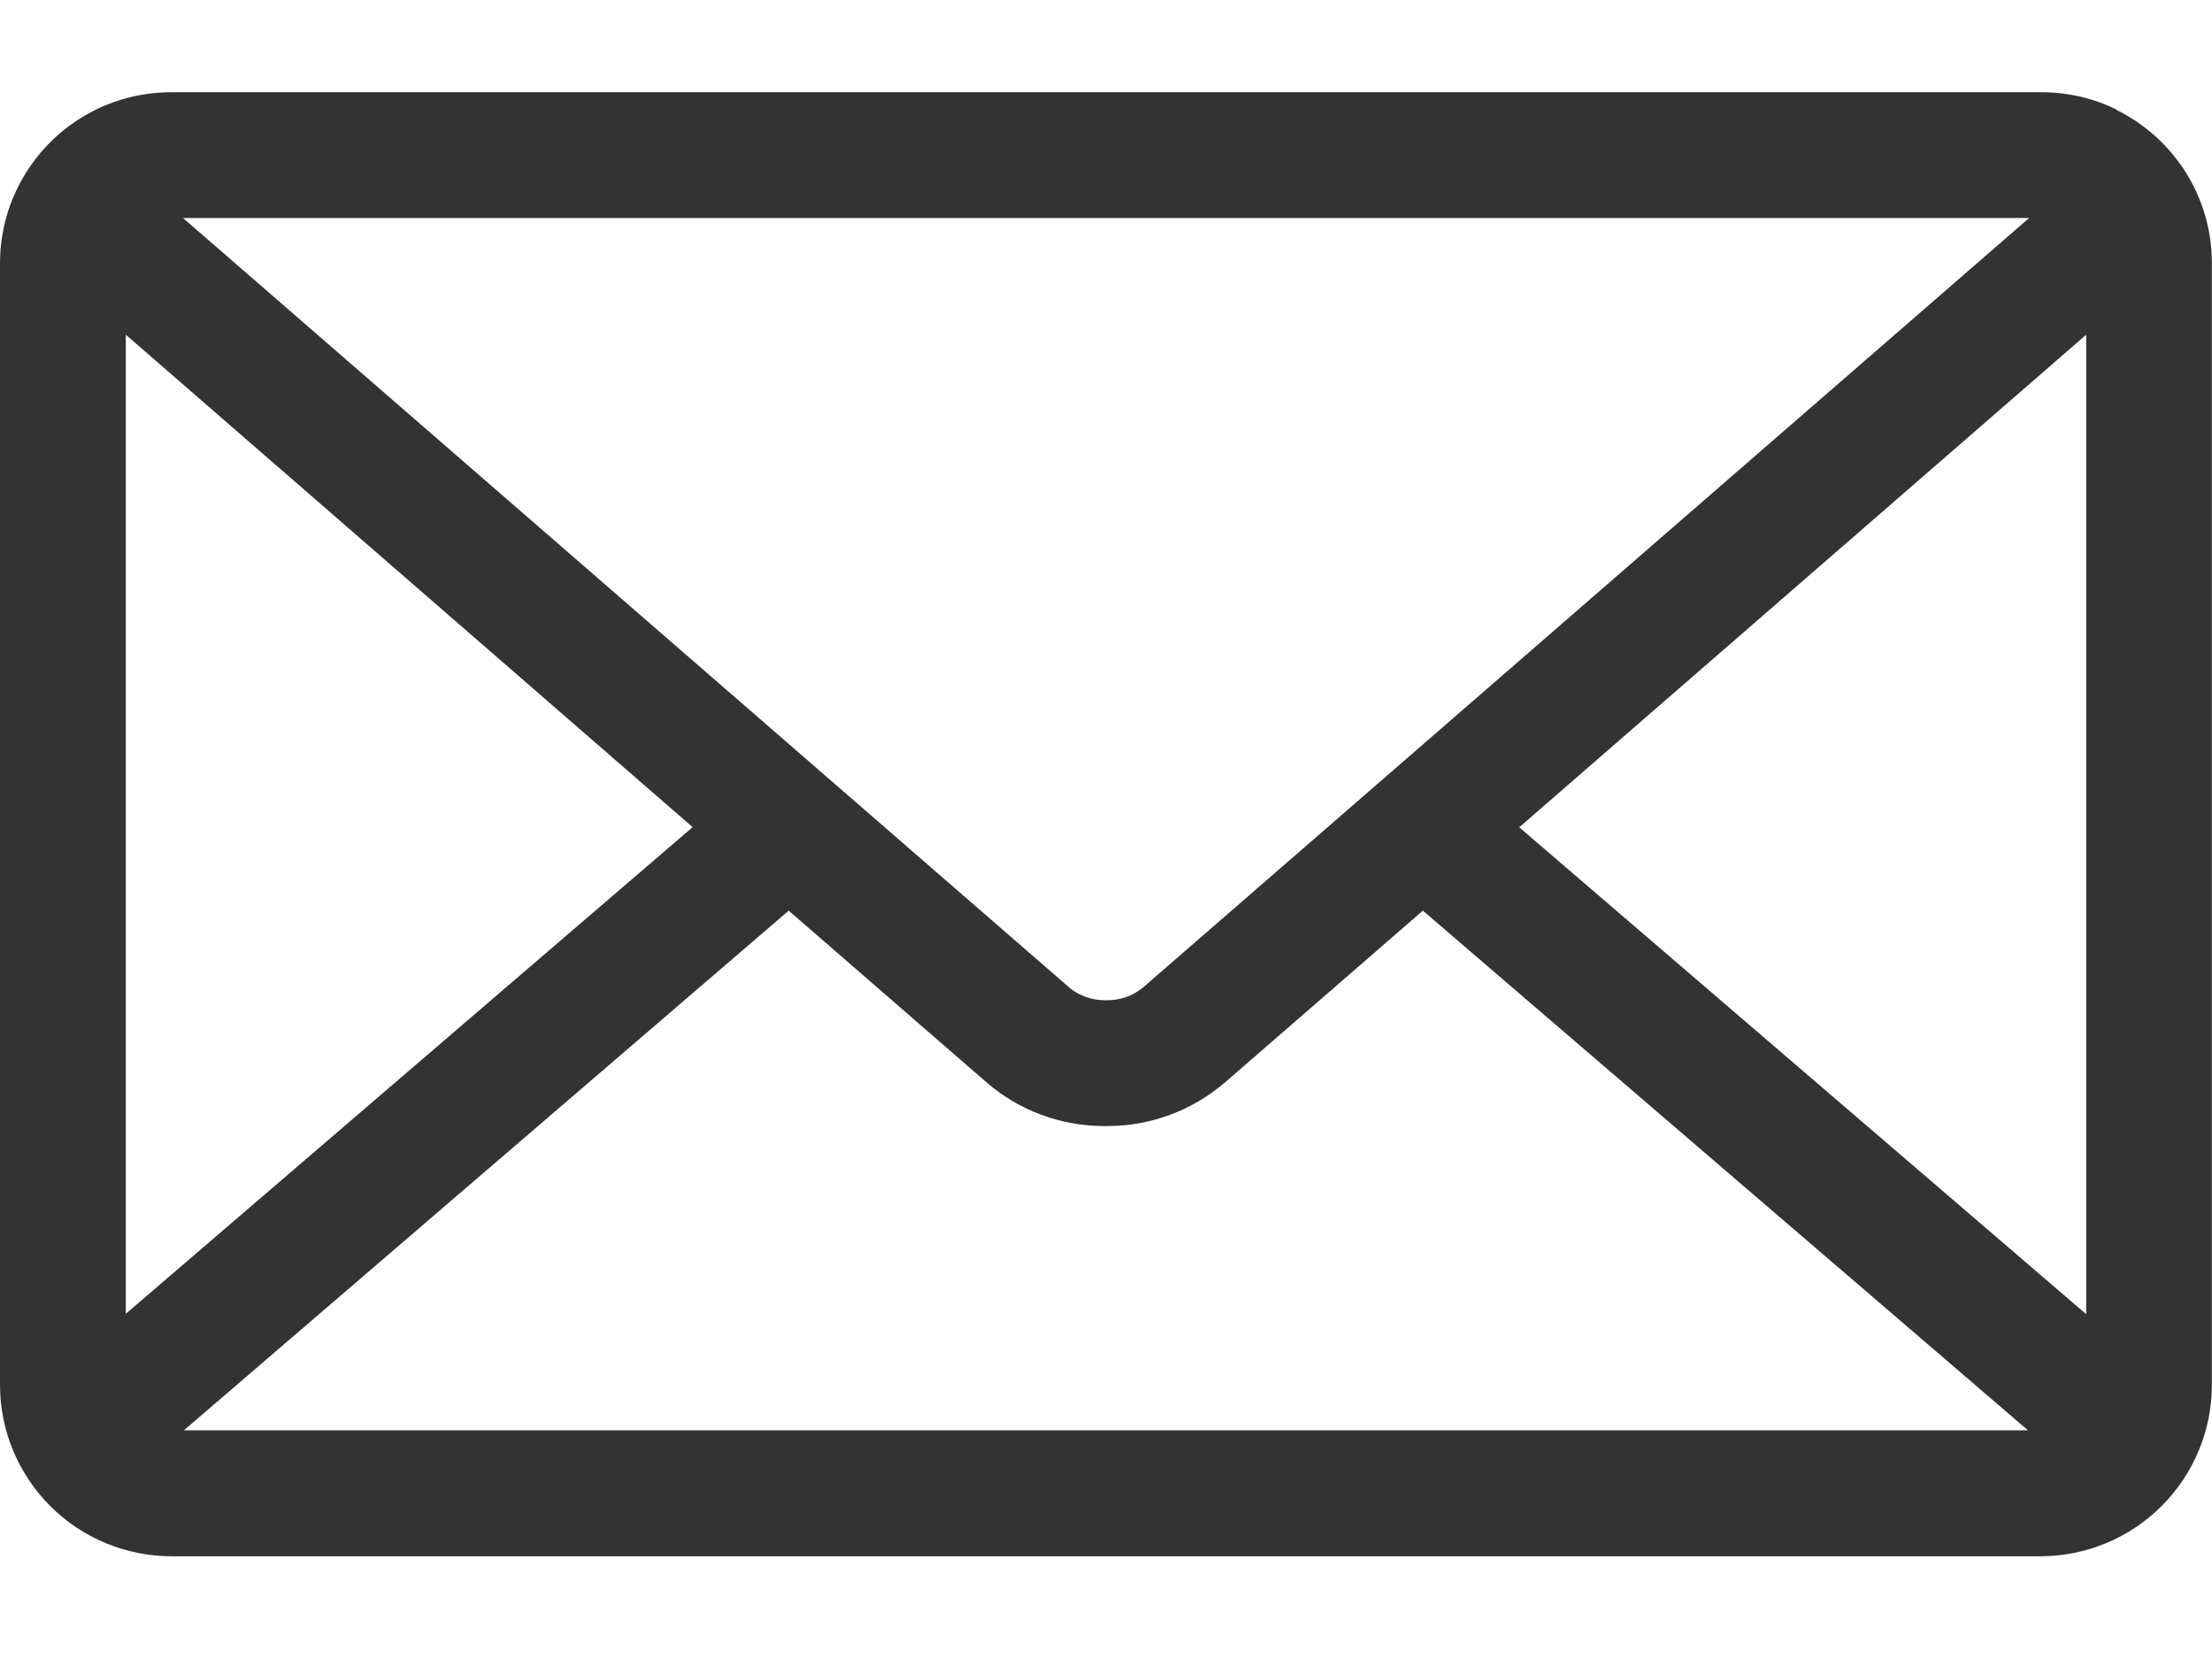 <svg width="16" height="12" viewBox="0 0 16 12" fill="none" xmlns="http://www.w3.org/2000/svg">
<path d="M10.989 5.984L15.09 2.421V9.506L10.989 5.984ZM5.705 6.587L7.145 7.837C7.371 8.029 7.666 8.145 7.988 8.145H7.999H7.999H8.008C8.331 8.145 8.625 8.029 8.854 7.835L8.852 7.837L10.292 6.587L14.669 10.346H1.33L5.705 6.587ZM1.324 1.577H14.677L8.263 7.147C8.191 7.204 8.102 7.235 8.01 7.235H8.001H8.001H7.992C7.9 7.235 7.81 7.204 7.738 7.147L7.739 7.147L1.324 1.577ZM0.91 2.421L5.01 5.983L0.91 9.503V2.421ZM15.31 0.793C15.15 0.713 14.962 0.667 14.763 0.667H1.239C1.046 0.667 0.856 0.712 0.683 0.798L0.69 0.795C0.483 0.897 0.309 1.055 0.187 1.251C0.065 1.446 0 1.673 0 1.903L0 10.018C0 10.346 0.131 10.661 0.363 10.893C0.595 11.126 0.91 11.256 1.239 11.257H14.761C15.089 11.256 15.404 11.126 15.636 10.893C15.868 10.661 15.999 10.346 15.999 10.018V1.906V1.903C15.999 1.419 15.72 0.999 15.313 0.797L15.306 0.793H15.31Z" fill="#333333"/>
</svg>
